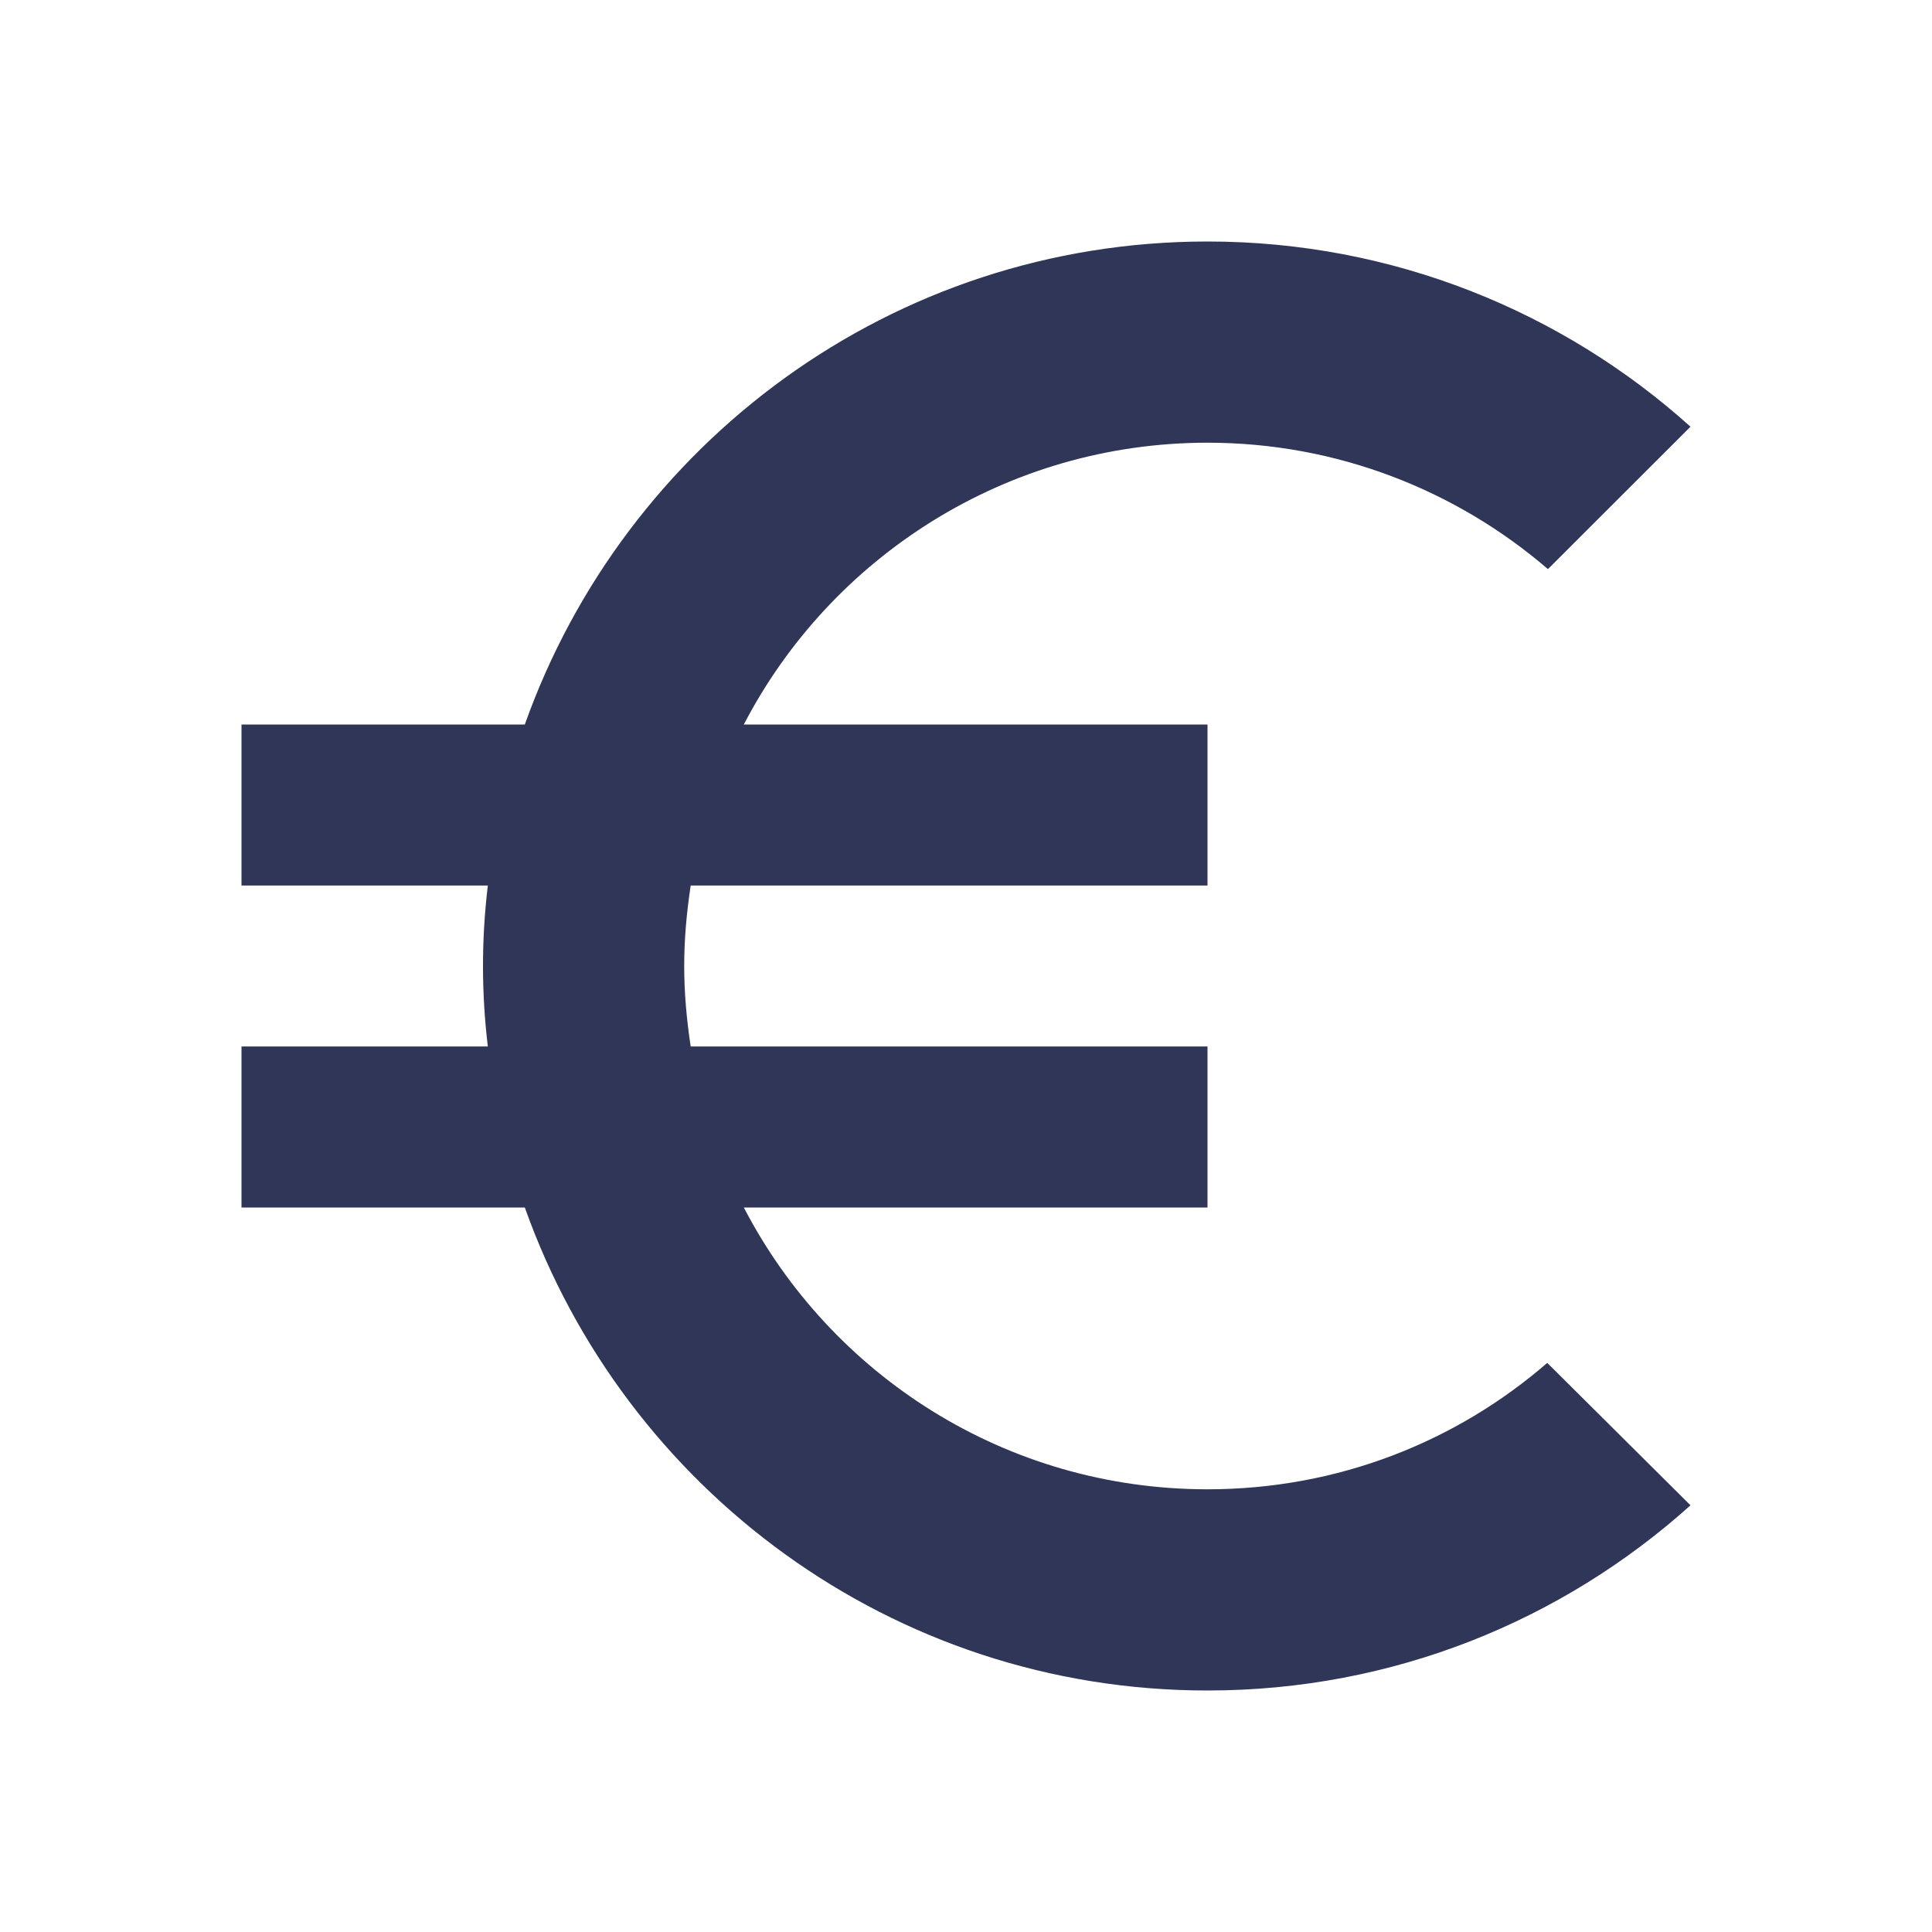 <svg xmlns="http://www.w3.org/2000/svg" width="14" height="14" viewBox="0 0 14 14" fill="none"><g clip-path="url(#clip0_150_1704)"><path d="M8.75 10.792C7.286 10.792 6.02 9.963 5.39 8.75H8.75V7.583H5.005C4.976 7.391 4.958 7.198 4.958 7C4.958 6.802 4.976 6.609 5.005 6.417H8.75V5.25H5.39C6.02 4.037 7.292 3.208 8.75 3.208C9.689 3.208 10.553 3.553 11.217 4.124L12.25 3.092C11.322 2.257 10.092 1.75 8.75 1.75C6.463 1.75 4.527 3.214 3.803 5.25H1.75V6.417H3.535C3.512 6.609 3.5 6.802 3.5 7C3.5 7.198 3.512 7.391 3.535 7.583H1.75V8.75H3.803C4.527 10.786 6.463 12.25 8.75 12.25C10.098 12.25 11.322 11.742 12.25 10.908L11.212 9.876C10.553 10.447 9.695 10.792 8.75 10.792Z" fill="#303657"></path></g><defs><clipPath id="clip0_150_1704"><rect width="14" height="14" fill="white"></rect></clipPath></defs></svg>